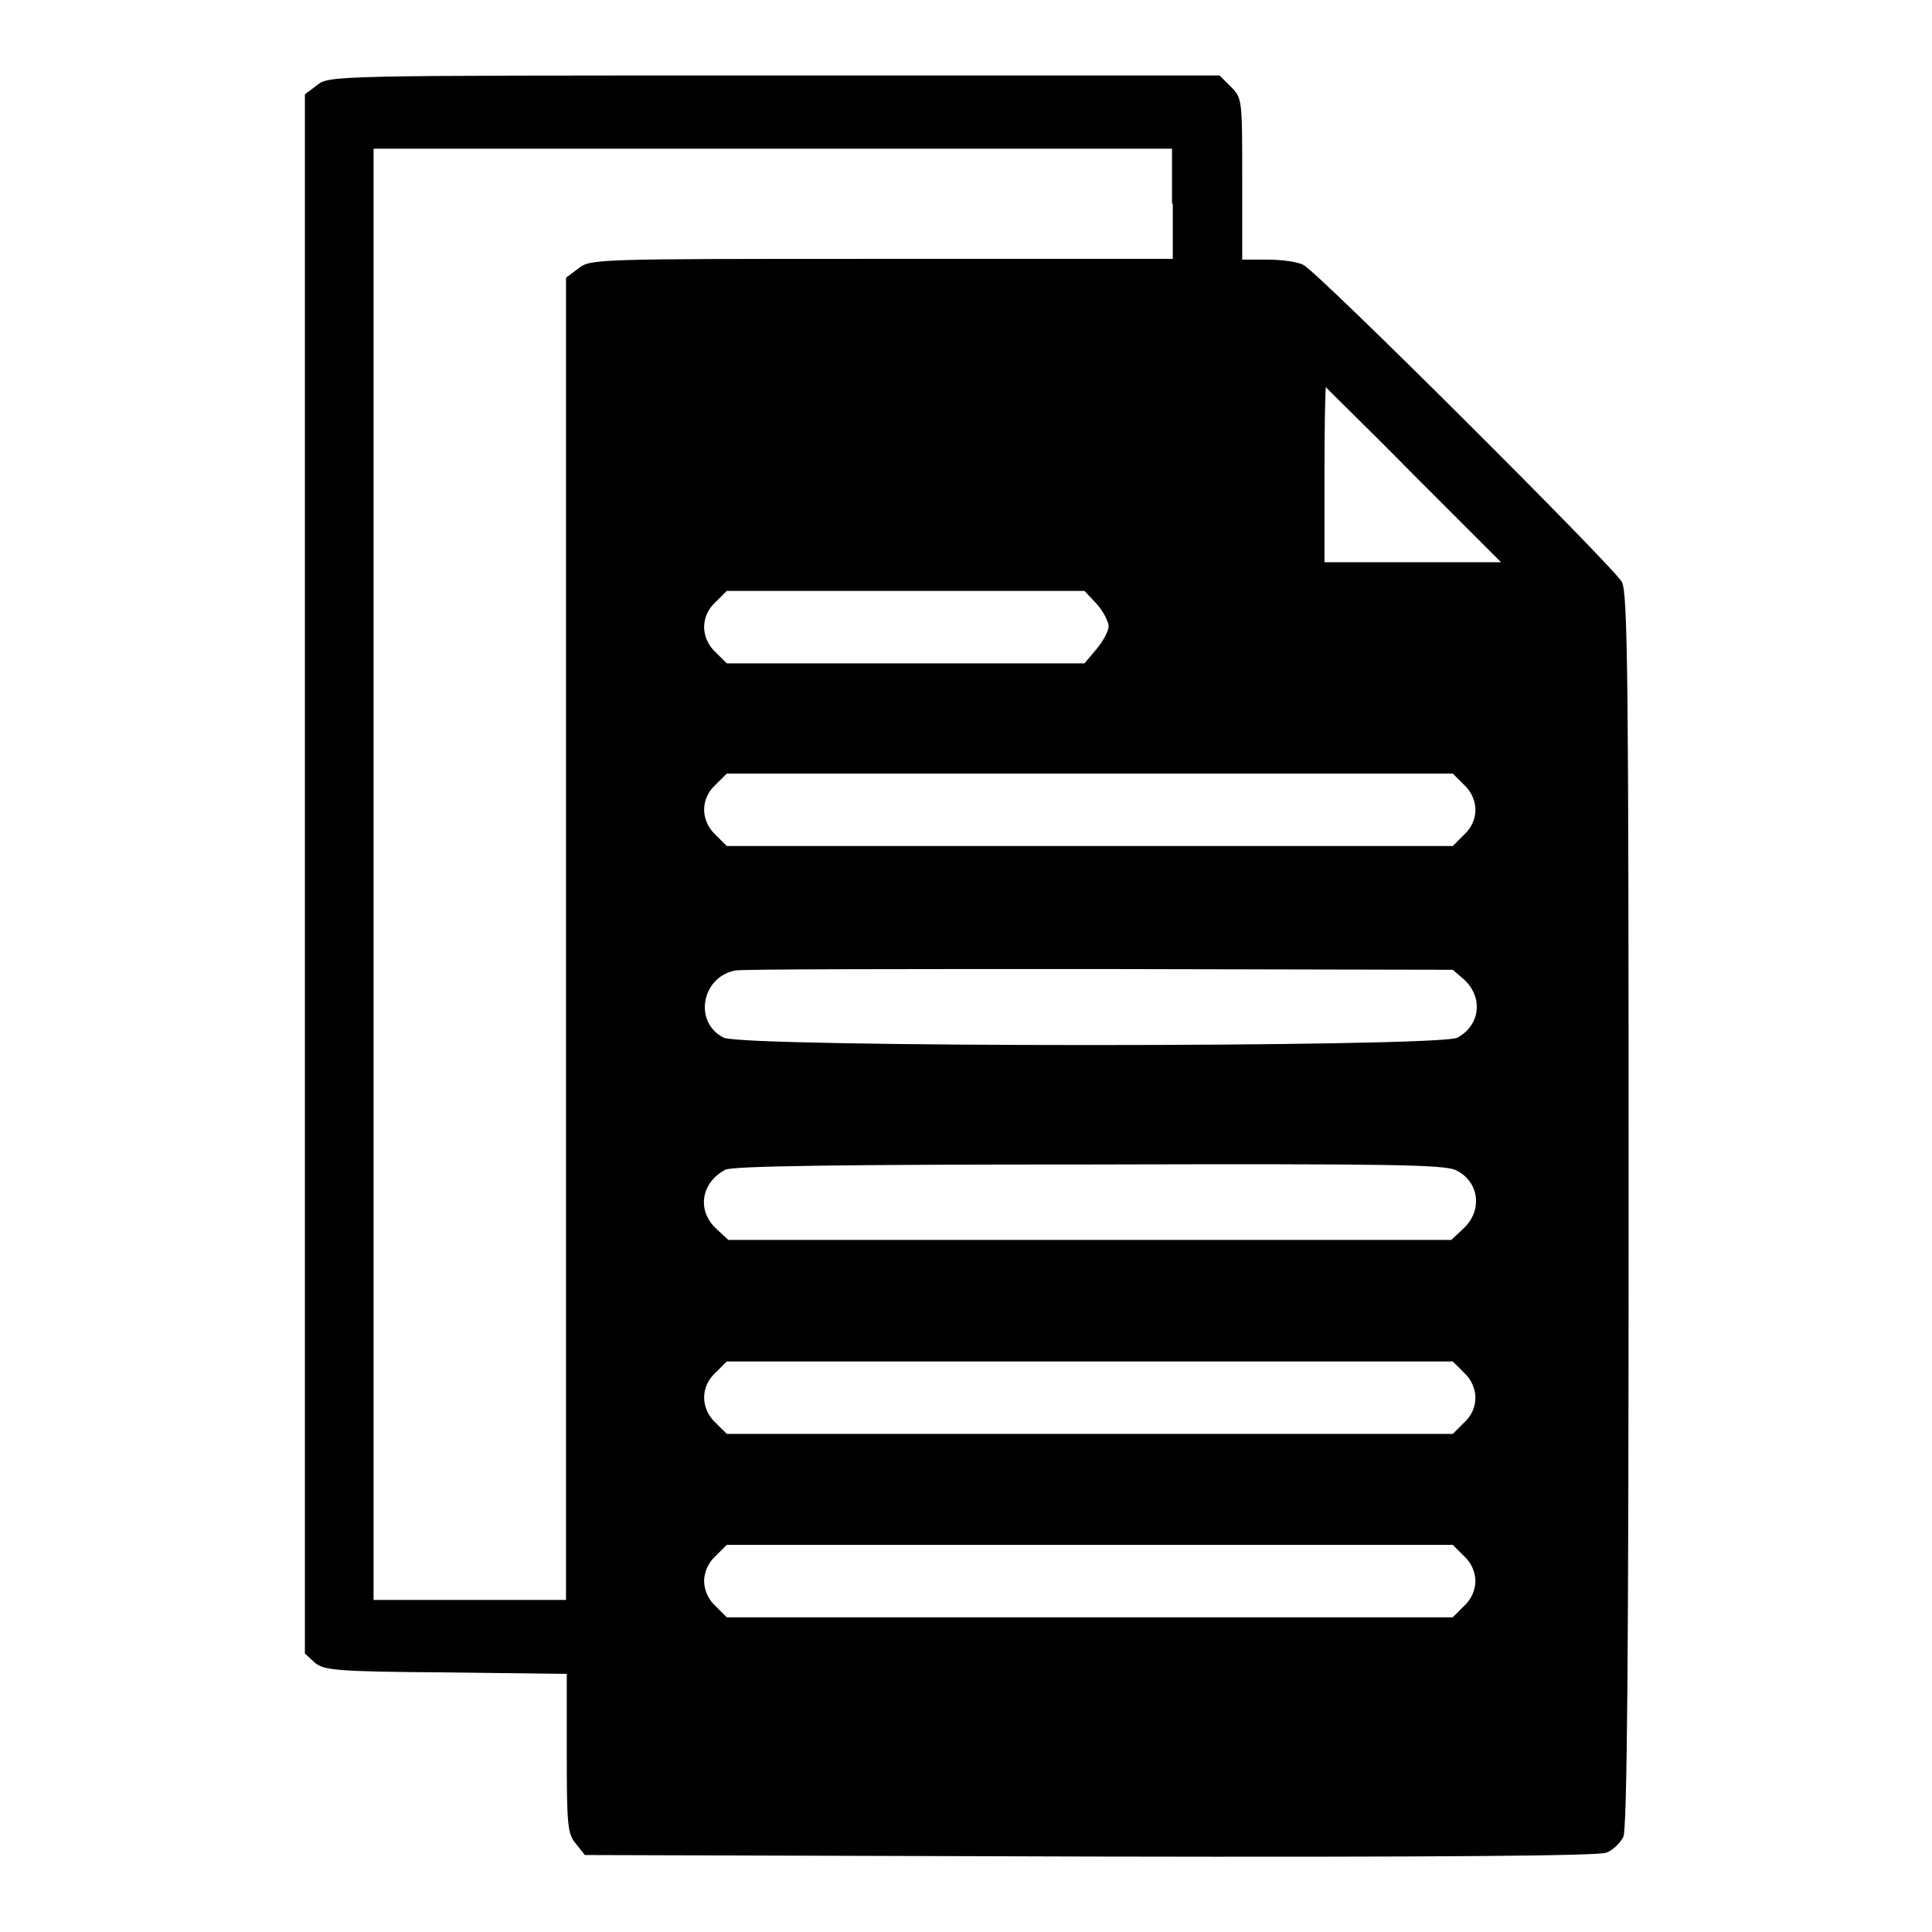 <?xml version="1.0" encoding="utf-8"?>
<!-- Svg Vector Icons : http://www.onlinewebfonts.com/icon -->
<!DOCTYPE svg PUBLIC "-//W3C//DTD SVG 1.1//EN" "http://www.w3.org/Graphics/SVG/1.1/DTD/svg11.dtd">
<svg version="1.1" xmlns="http://www.w3.org/2000/svg" xmlns:xlink="http://www.w3.org/1999/xlink" x="0px" y="0px" viewBox="0 0 256 256" enable-background="new 0 0 256 256" xml:space="preserve">
<g><g><g><path fill="#000000" d="M42,11.3l-1.6,1.2v103.3v103.3l1.3,1.2c1.2,1,2.6,1.2,17.3,1.3l16.1,0.2v10.5c0,9.5,0.1,10.7,1.2,12l1.2,1.5l66.9,0.2c46.9,0.1,67.3-0.1,68.4-0.5c0.9-0.3,1.9-1.3,2.3-2.1c0.5-1.1,0.7-23.7,0.7-83.1c0-69.7-0.1-81.8-0.9-83.2c-1.1-2-40.3-41.1-42.2-42c-0.7-0.4-2.9-0.7-4.7-0.7h-3.4V23.7c0-10.5,0-10.7-1.5-12.2l-1.5-1.5h-59C43.8,10,43.6,10,42,11.3z M155.4,27v7.3h-38.6c-38.1,0-38.6,0-40.2,1.3l-1.6,1.2v87.6V212H62.3H49.5v-96.1V19.7h52.9h52.9V27z M187.3,62.9l11.6,11.6h-11.7h-11.7V62.9c0-6.4,0.1-11.6,0.2-11.6C175.7,51.4,181,56.5,187.3,62.9z M145.3,80c0.9,1,1.6,2.4,1.6,3c0,0.6-0.7,1.9-1.6,3l-1.6,1.9H120H96.3l-1.5-1.5c-1-0.9-1.5-2.2-1.5-3.3c0-1.2,0.5-2.4,1.5-3.3l1.5-1.5H120h23.7L145.3,80z M194,104c1,0.9,1.5,2.2,1.5,3.3c0,1.2-0.5,2.4-1.5,3.3l-1.5,1.5h-48.1H96.3l-1.5-1.5c-1-0.9-1.5-2.2-1.5-3.3c0-1.2,0.5-2.4,1.5-3.3l1.5-1.5h48.1h48.1L194,104z M194,129.8c2.6,2.4,2.1,6.1-0.9,7.7c-2.6,1.3-94.7,1.3-97.2,0c-4-2-3-8,1.5-8.9c0.7-0.2,22.3-0.2,48.2-0.2l46.9,0.1L194,129.8z M193,155.1c3,1.5,3.5,5.3,0.9,7.7l-1.6,1.5h-47.9H96.5l-1.6-1.5c-2.6-2.4-2-6.1,1.2-7.8c0.9-0.5,15.4-0.7,48.3-0.7C184.4,154.2,191.6,154.3,193,155.1z M194,181.9c1,0.9,1.5,2.2,1.5,3.3c0,1.2-0.5,2.4-1.5,3.3l-1.5,1.5h-48.1H96.3l-1.5-1.5c-1-0.9-1.5-2.2-1.5-3.3c0-1.2,0.5-2.4,1.5-3.3l1.5-1.5h48.1h48.1L194,181.9z M194,206.2c1,0.9,1.5,2.2,1.5,3.3s-0.5,2.4-1.5,3.3l-1.5,1.5h-48.1H96.3l-1.5-1.5c-1-0.9-1.5-2.2-1.5-3.3s0.5-2.4,1.5-3.3l1.5-1.5h48.1h48.1L194,206.2z"/></g></g></g>
</svg>